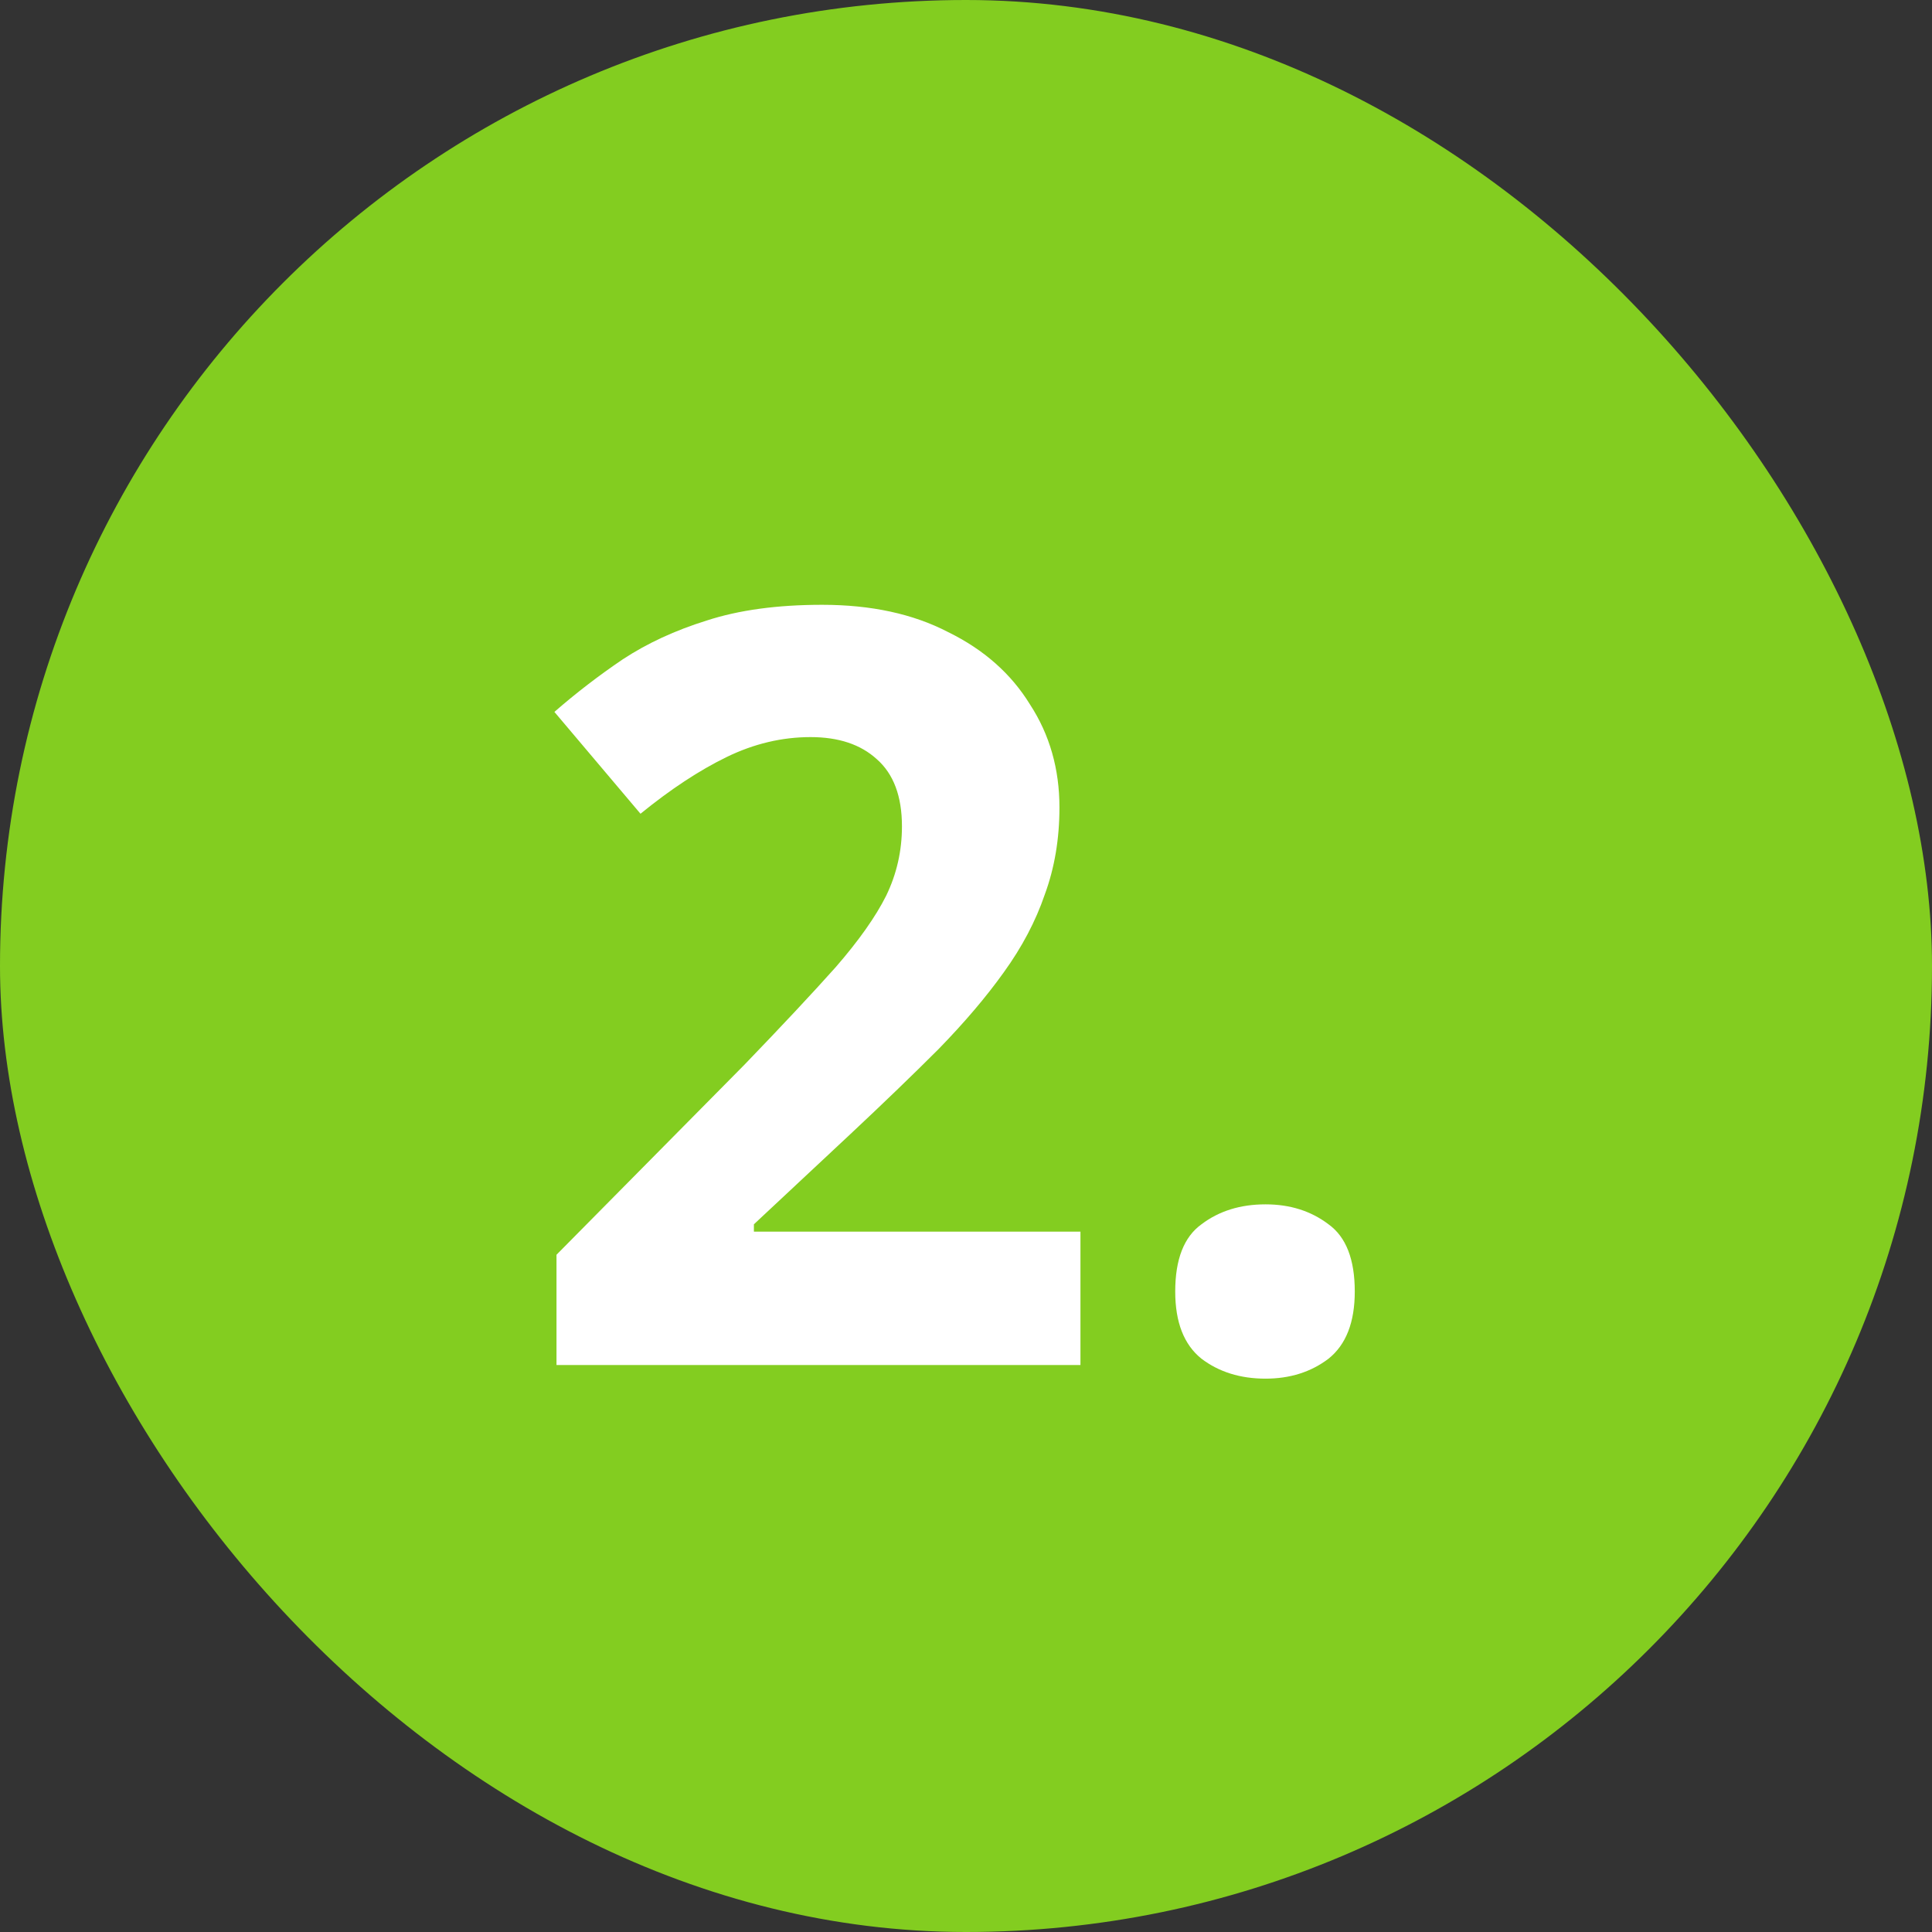 <svg width="92" height="92" viewBox="0 0 92 92" fill="none" xmlns="http://www.w3.org/2000/svg">
<rect x="0" y="0" width="92" height="92" fill="#333333" stroke="none"/>
<rect width="92" height="92" rx="46" fill="#83CD20"/>
<path d="M51.45 65H26.5V59.75L35.45 50.7C37.25 48.833 38.7 47.283 39.8 46.05C40.9 44.783 41.7 43.65 42.2 42.65C42.7 41.617 42.95 40.517 42.95 39.35C42.95 37.917 42.55 36.85 41.75 36.15C40.983 35.45 39.933 35.1 38.6 35.1C37.233 35.1 35.9 35.417 34.6 36.05C33.3 36.683 31.933 37.583 30.5 38.75L26.4 33.9C27.433 33 28.517 32.167 29.65 31.4C30.817 30.633 32.15 30.017 33.65 29.55C35.183 29.05 37.017 28.8 39.15 28.8C41.483 28.8 43.483 29.233 45.15 30.1C46.85 30.933 48.15 32.083 49.05 33.55C49.983 34.983 50.45 36.617 50.45 38.45C50.45 39.95 50.217 41.333 49.75 42.6C49.317 43.867 48.667 45.1 47.8 46.3C46.967 47.467 45.933 48.683 44.7 49.95C43.467 51.183 42.067 52.533 40.5 54L35.9 58.3V58.65H51.45V65ZM55.963 61.5C55.963 59.967 56.38 58.9 57.213 58.3C58.047 57.667 59.063 57.35 60.263 57.35C61.43 57.35 62.43 57.667 63.263 58.3C64.097 58.9 64.513 59.967 64.513 61.5C64.513 62.967 64.097 64.033 63.263 64.7C62.43 65.333 61.43 65.65 60.263 65.65C59.063 65.65 58.047 65.333 57.213 64.7C56.38 64.033 55.963 62.967 55.963 61.5Z" fill="white"/>
</svg>
